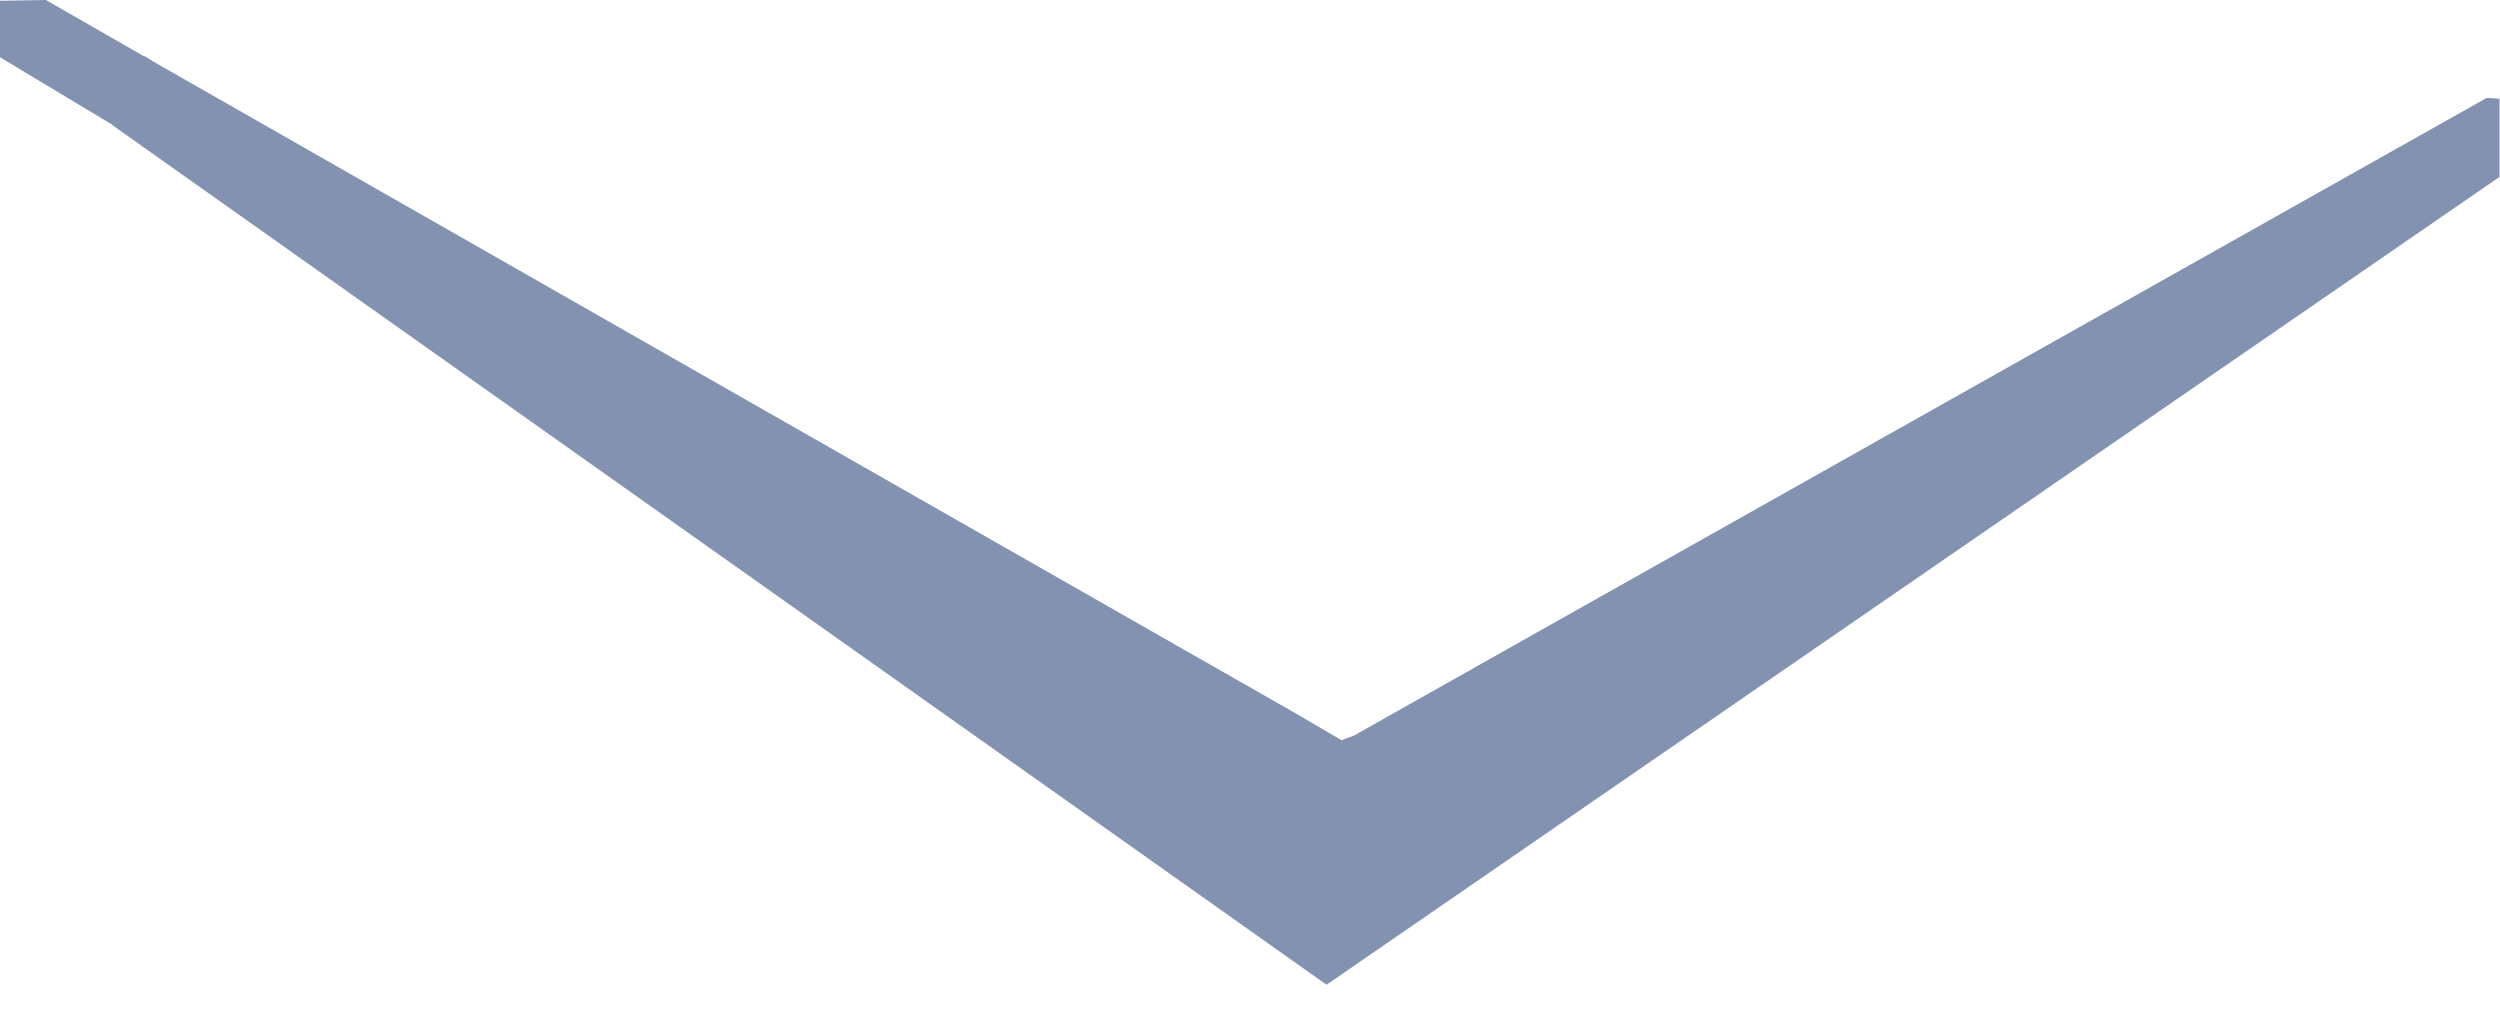 <?xml version="1.0" encoding="utf-8"?>
<svg xmlns="http://www.w3.org/2000/svg" fill="none" height="100%" overflow="visible" preserveAspectRatio="none" style="display: block;" viewBox="0 0 49 20" width="100%">
<path d="M48.99 1.934V3.468L26 19.301L2.199 2.45C2.199 2.442 2.192 2.435 2.184 2.435L0 1.122V0.015L0.9 0L2.803 1.092L2.848 1.107L3.011 1.21C3.011 1.21 25.381 13.977 25.439 14.007L26.295 14.509C26.369 14.479 26.443 14.45 26.532 14.42C26.575 14.39 48.739 1.919 48.739 1.919L48.99 1.934Z" fill="#0A2767" id="Vector" opacity="0.5"/>
</svg>
